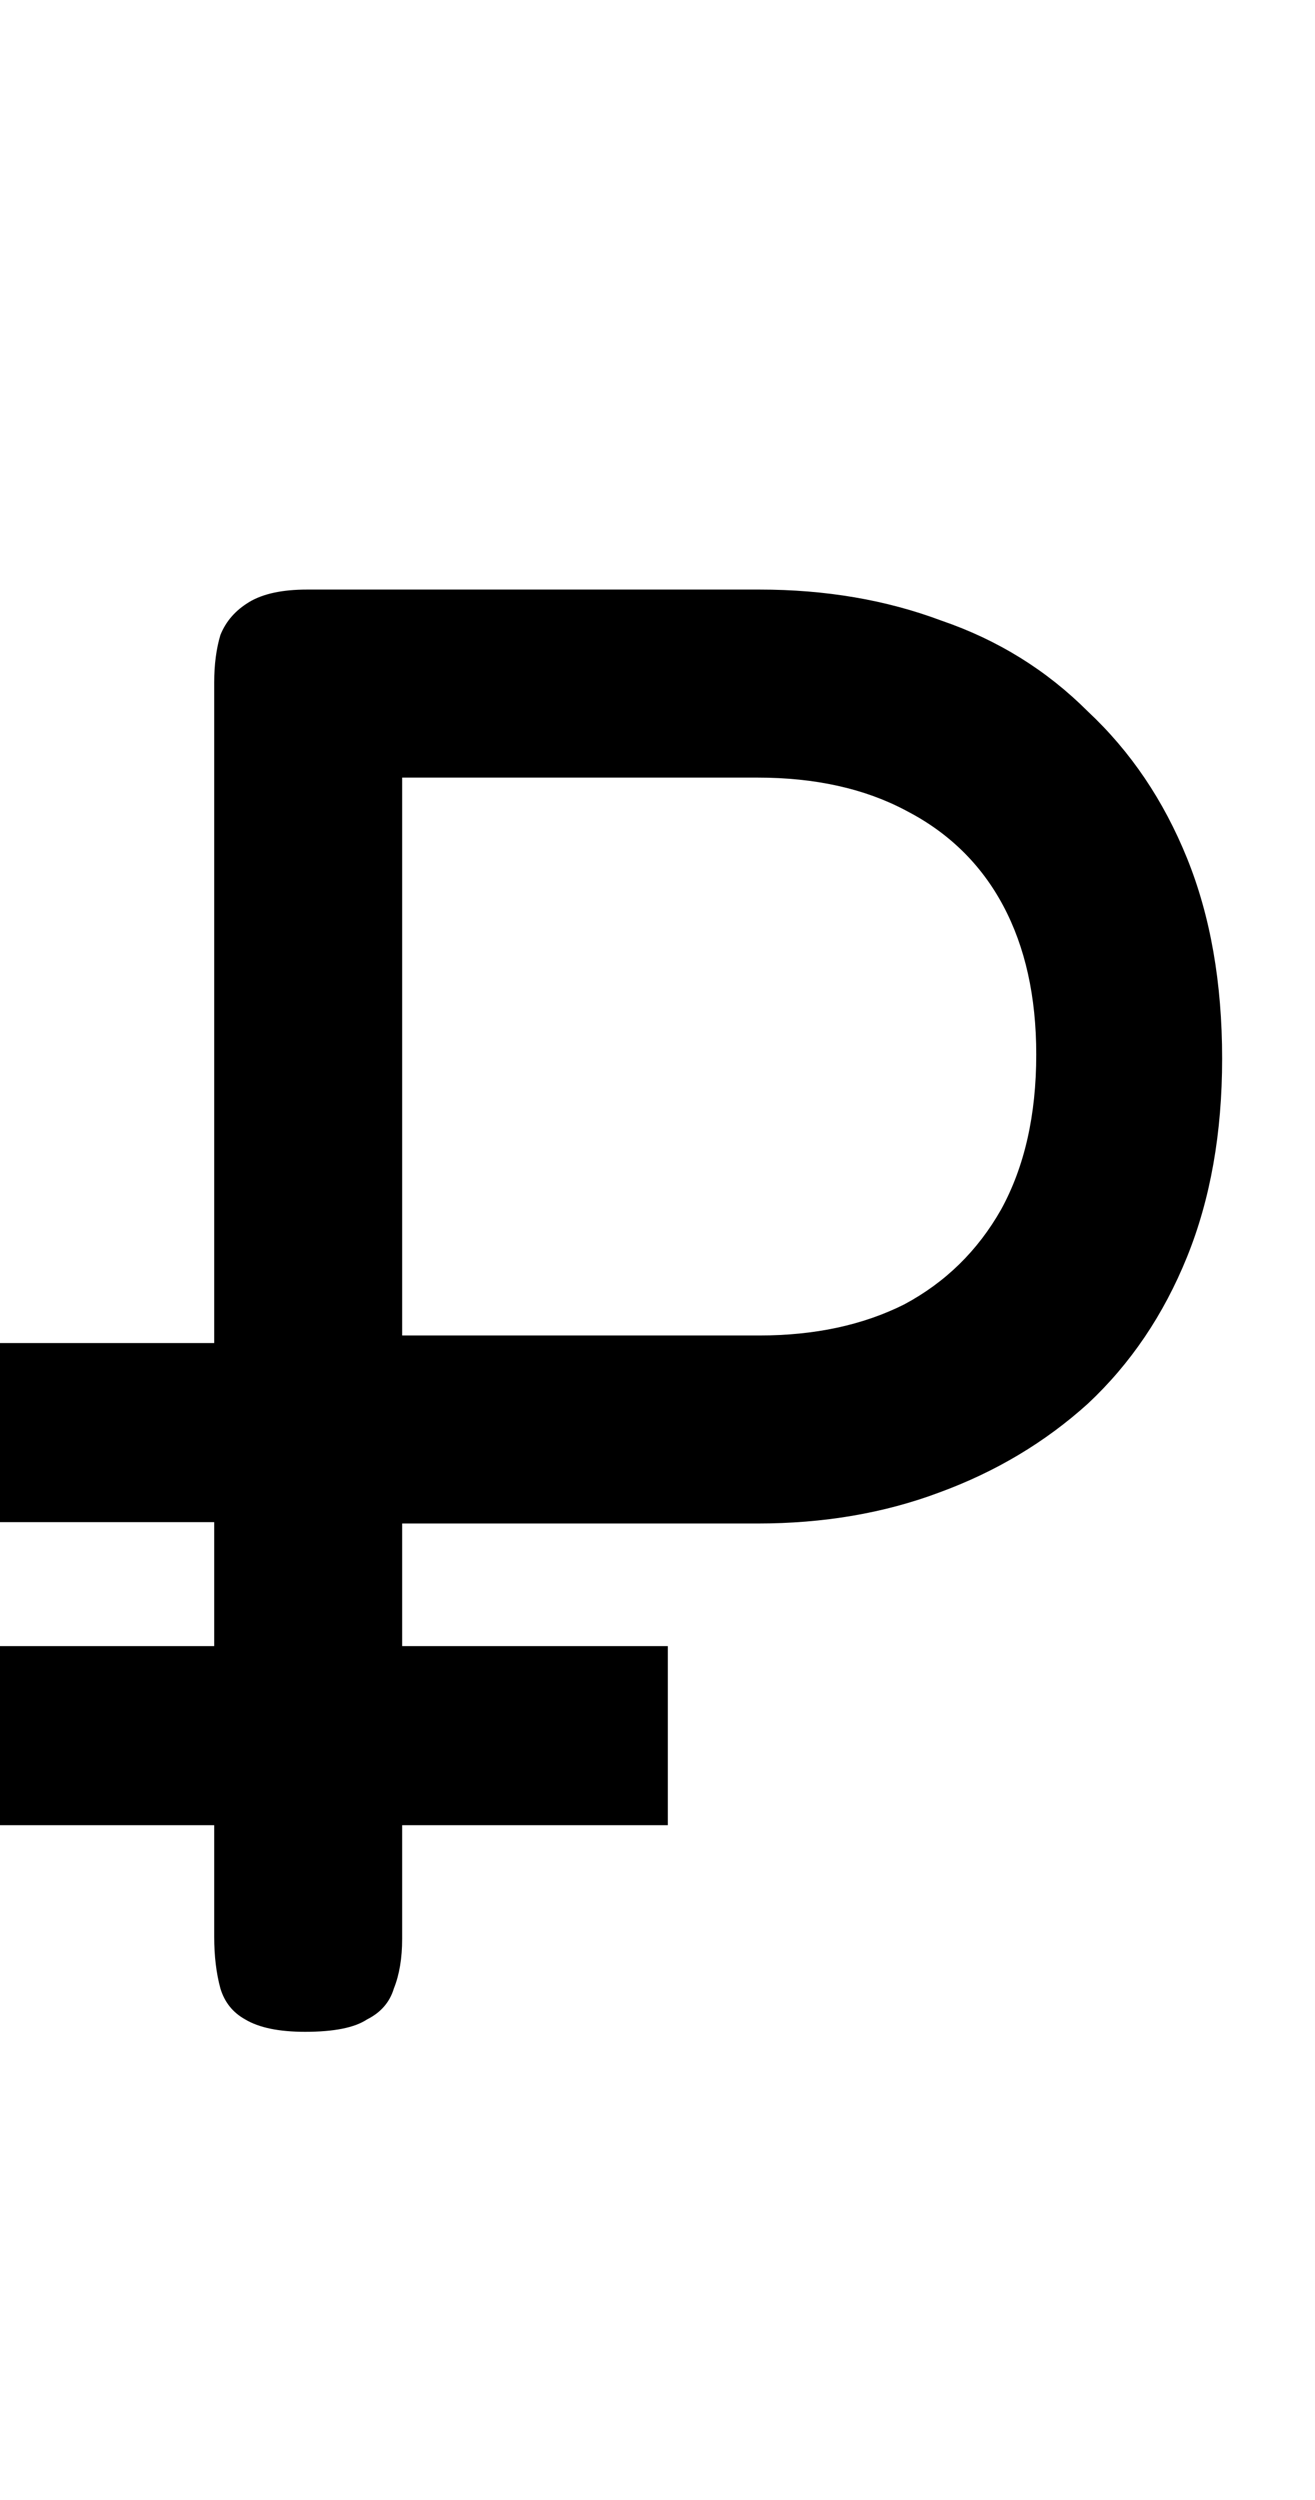 <?xml version="1.0" encoding="UTF-8"?> <svg xmlns="http://www.w3.org/2000/svg" width="191" height="363" viewBox="0 0 191 363" fill="none"><path d="M44.312 295C40.512 295 37.612 294.4 35.612 293.2C33.812 292.2 32.612 290.7 32.012 288.7C31.412 286.5 31.112 284 31.112 281.2V99.1C31.112 96.5 31.412 94.2 32.012 92.2C32.812 90.2 34.212 88.6 36.212 87.4C38.212 86.2 41.012 85.6 44.612 85.6H110.312C119.912 85.6 128.712 87.1 136.712 90.1C144.912 92.9 152.012 97.3 158.012 103.3C164.212 109.1 169.012 116.2 172.412 124.6C175.812 133 177.512 142.7 177.512 153.7C177.512 164.5 175.812 174.1 172.412 182.5C169.012 190.9 164.212 198 158.012 203.8C151.812 209.4 144.612 213.7 136.412 216.7C128.412 219.7 119.612 221.2 110.012 221.2H58.412V281.5C58.412 284.3 58.012 286.7 57.212 288.7C56.612 290.7 55.312 292.2 53.312 293.2C51.512 294.4 48.512 295 44.312 295ZM58.412 193.9H110.312C118.312 193.9 125.312 192.4 131.312 189.4C137.312 186.2 142.012 181.6 145.412 175.6C148.812 169.4 150.512 161.9 150.512 153.1C150.512 144.7 148.912 137.5 145.712 131.5C142.512 125.5 137.812 120.9 131.612 117.7C125.612 114.5 118.412 112.9 110.012 112.9H58.412V193.9Z" fill="black"></path><rect y="195" width="66" height="26" fill="black"></rect><rect y="239" width="97" height="26" fill="black"></rect></svg> 